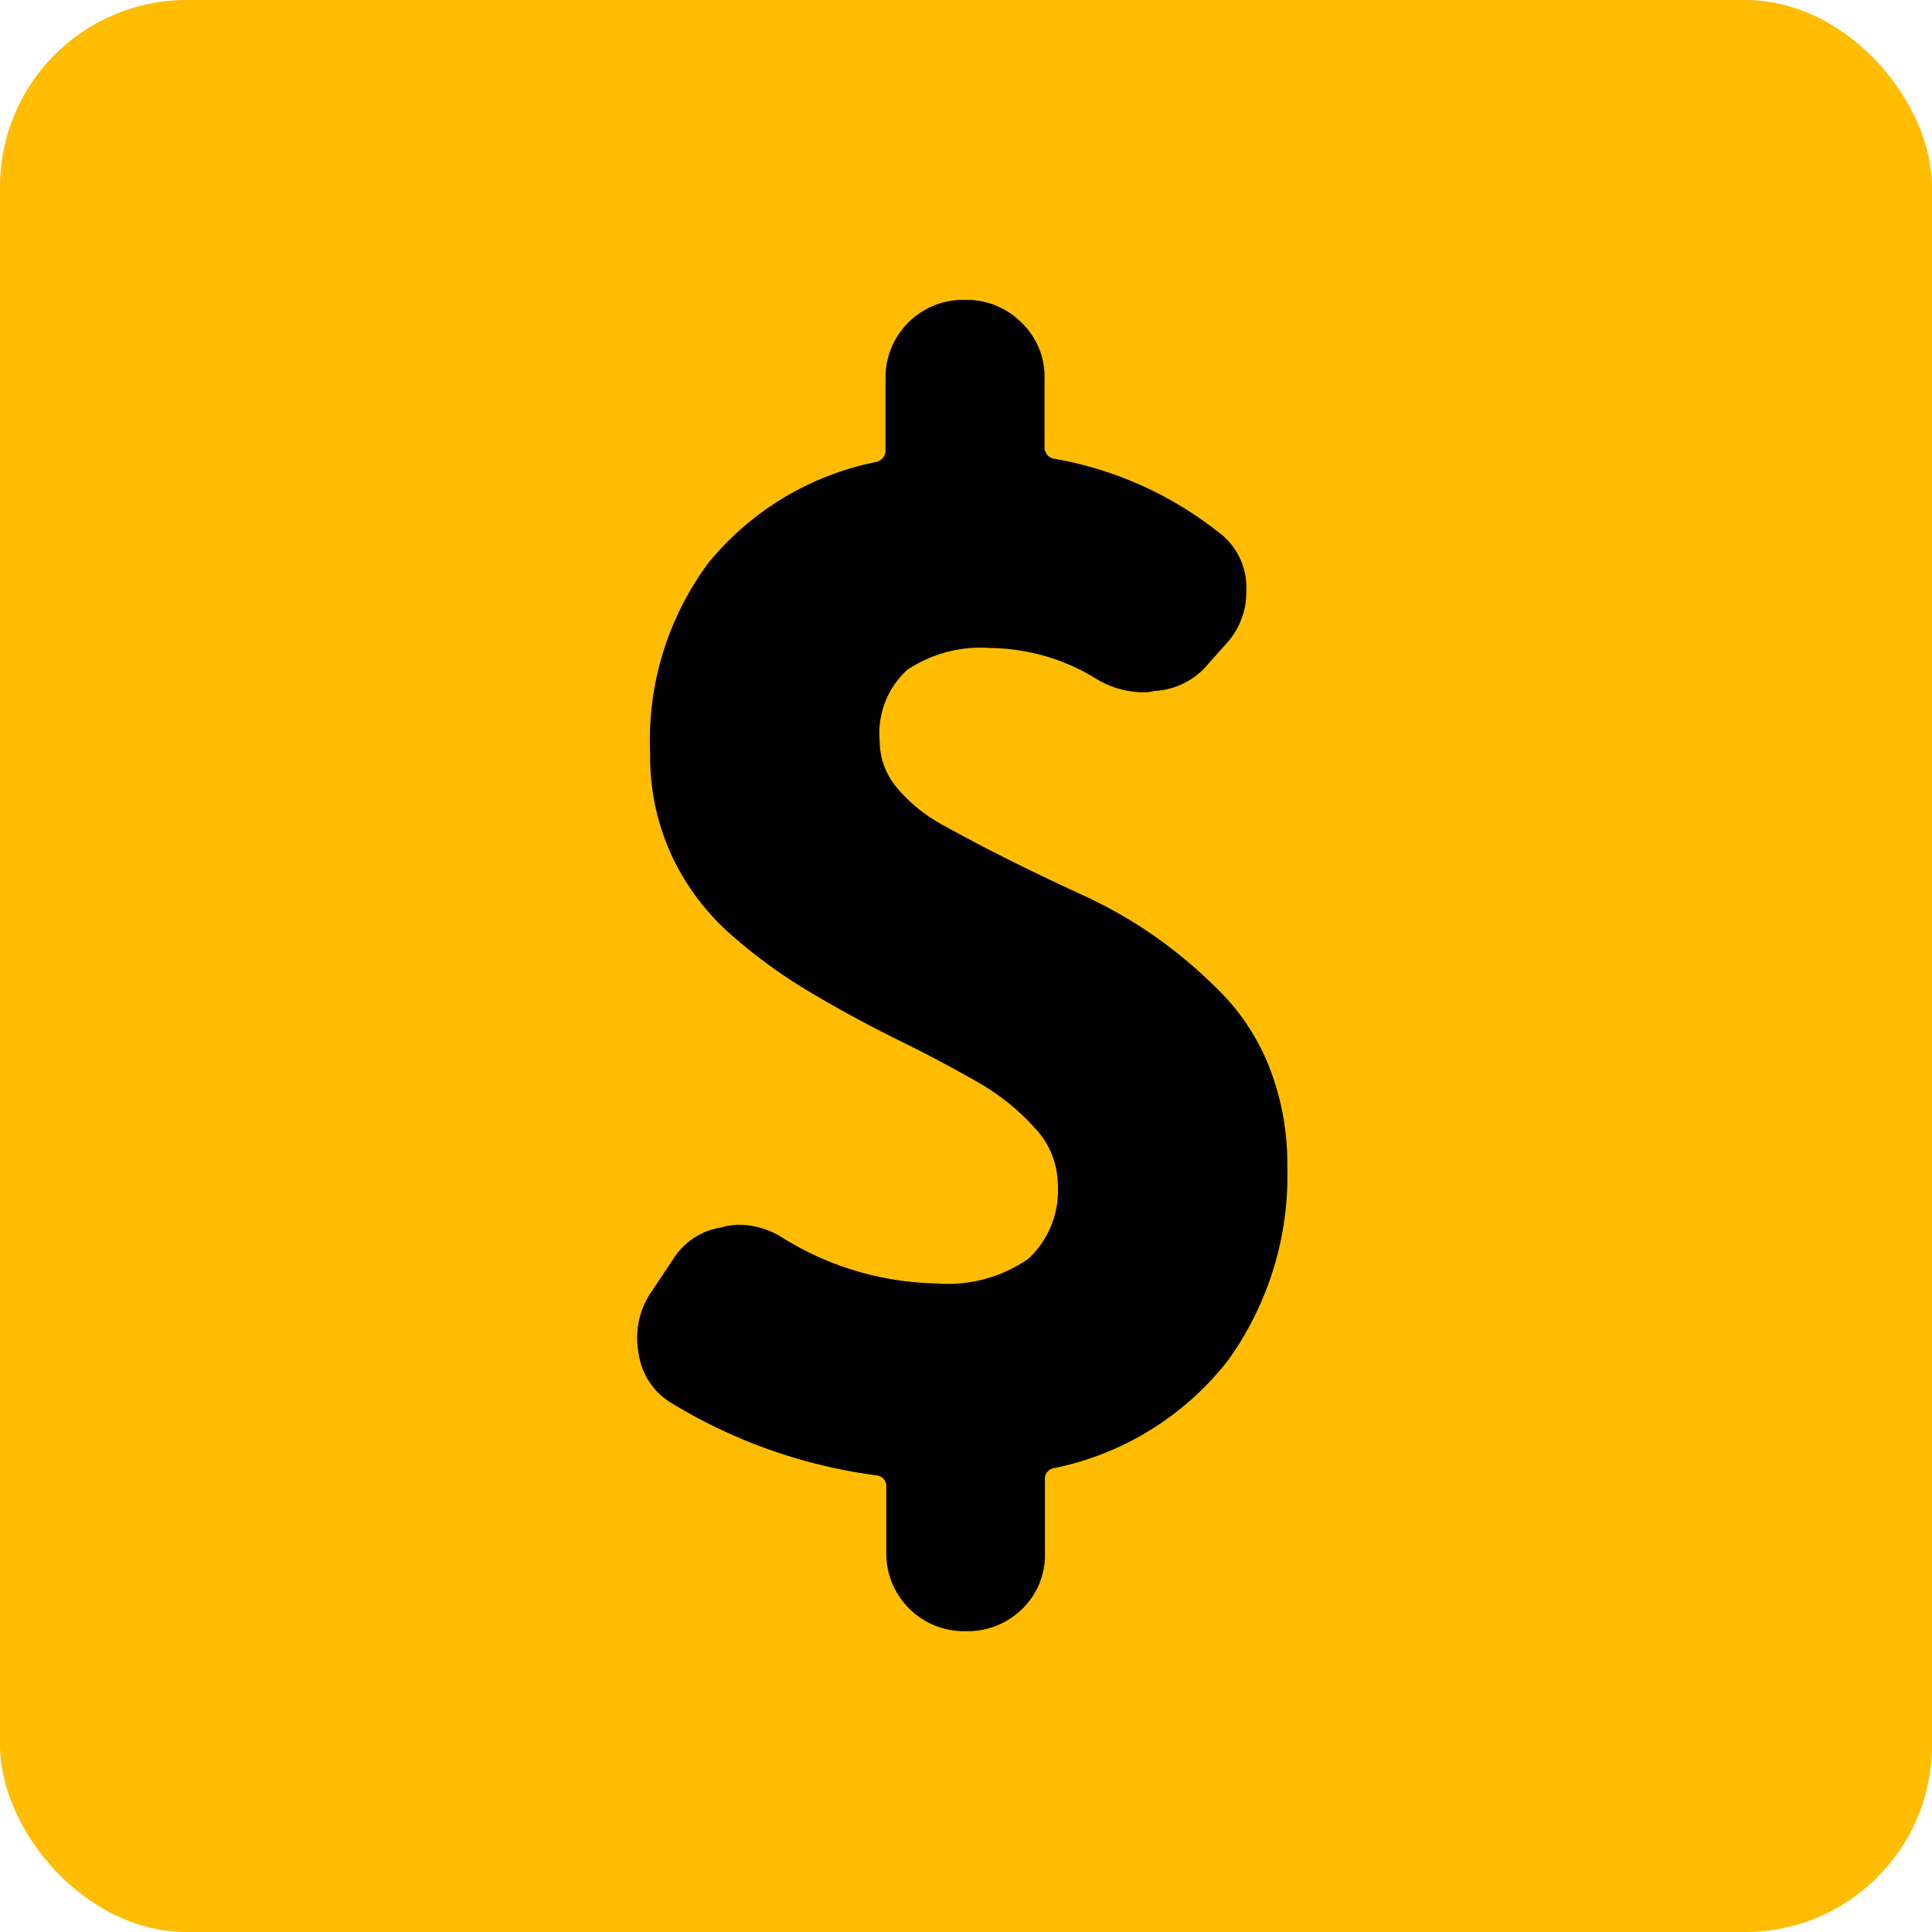 <svg xmlns="http://www.w3.org/2000/svg" viewBox="0 0 99.49 99.49"><defs><style>.cls-1{fill:#ffbc00;}</style></defs><title>qian</title><g id="图层_2" data-name="图层 2"><g id="Capa_1" data-name="Capa 1"><rect class="cls-1" width="99.49" height="99.49" rx="9.62"/><path d="M62.74,27.4a3.52,3.52,0,0,1,1.44,3,3.93,3.93,0,0,1-1.09,2.81l-.89,1a3.81,3.81,0,0,1-2.75,1.37,1.79,1.79,0,0,1-.48.07,4.73,4.73,0,0,1-2.61-.75A10.59,10.59,0,0,0,51,33.37a6.81,6.81,0,0,0-4.29,1.13,4.44,4.44,0,0,0-1.41,3.67,3.74,3.74,0,0,0,.89,2.4,8.24,8.24,0,0,0,2.37,1.92c1,.55,2.12,1.15,3.4,1.79s2.57,1.25,3.87,1.85a23.56,23.56,0,0,1,3.84,2.23A24.7,24.7,0,0,1,63,51.24a11.47,11.47,0,0,1,2.4,3.81,13.57,13.57,0,0,1,.89,5,16.28,16.28,0,0,1-3.05,10,15.17,15.17,0,0,1-8.95,5.55.55.55,0,0,0-.48.62V80a3.86,3.86,0,0,1-1.2,2.88A4,4,0,0,1,49.78,84h-.14a4,4,0,0,1-4-4V76.58a.56.56,0,0,0-.55-.61,27.08,27.08,0,0,1-10.5-3.71,3.56,3.56,0,0,1-1.71-2.6,4.29,4.29,0,0,1-.07-.76,4.16,4.16,0,0,1,.75-2.4l1.1-1.65a3.56,3.56,0,0,1,2.47-1.64,3.34,3.34,0,0,1,.89-.14,4.23,4.23,0,0,1,2.2.62,15.51,15.51,0,0,0,8,2.4,7.28,7.28,0,0,0,4.74-1.27,4.81,4.81,0,0,0,1.51-3.88,4.26,4.26,0,0,0-1.17-2.84,11.67,11.67,0,0,0-3-2.4q-1.84-1.06-4.08-2.16c-1.49-.74-3-1.55-4.49-2.44a27,27,0,0,1-4.12-3,12.46,12.46,0,0,1-3-4,12.14,12.14,0,0,1-1.13-5.28A15.34,15.34,0,0,1,36.47,29a14.93,14.93,0,0,1,8.65-5.21.61.61,0,0,0,.48-.62V19.44a4,4,0,0,1,4-4h.14a4,4,0,0,1,2.85,1.16,3.86,3.86,0,0,1,1.2,2.88V23a.59.59,0,0,0,.48.62A18.84,18.84,0,0,1,62.74,27.4Z"/></g></g></svg>